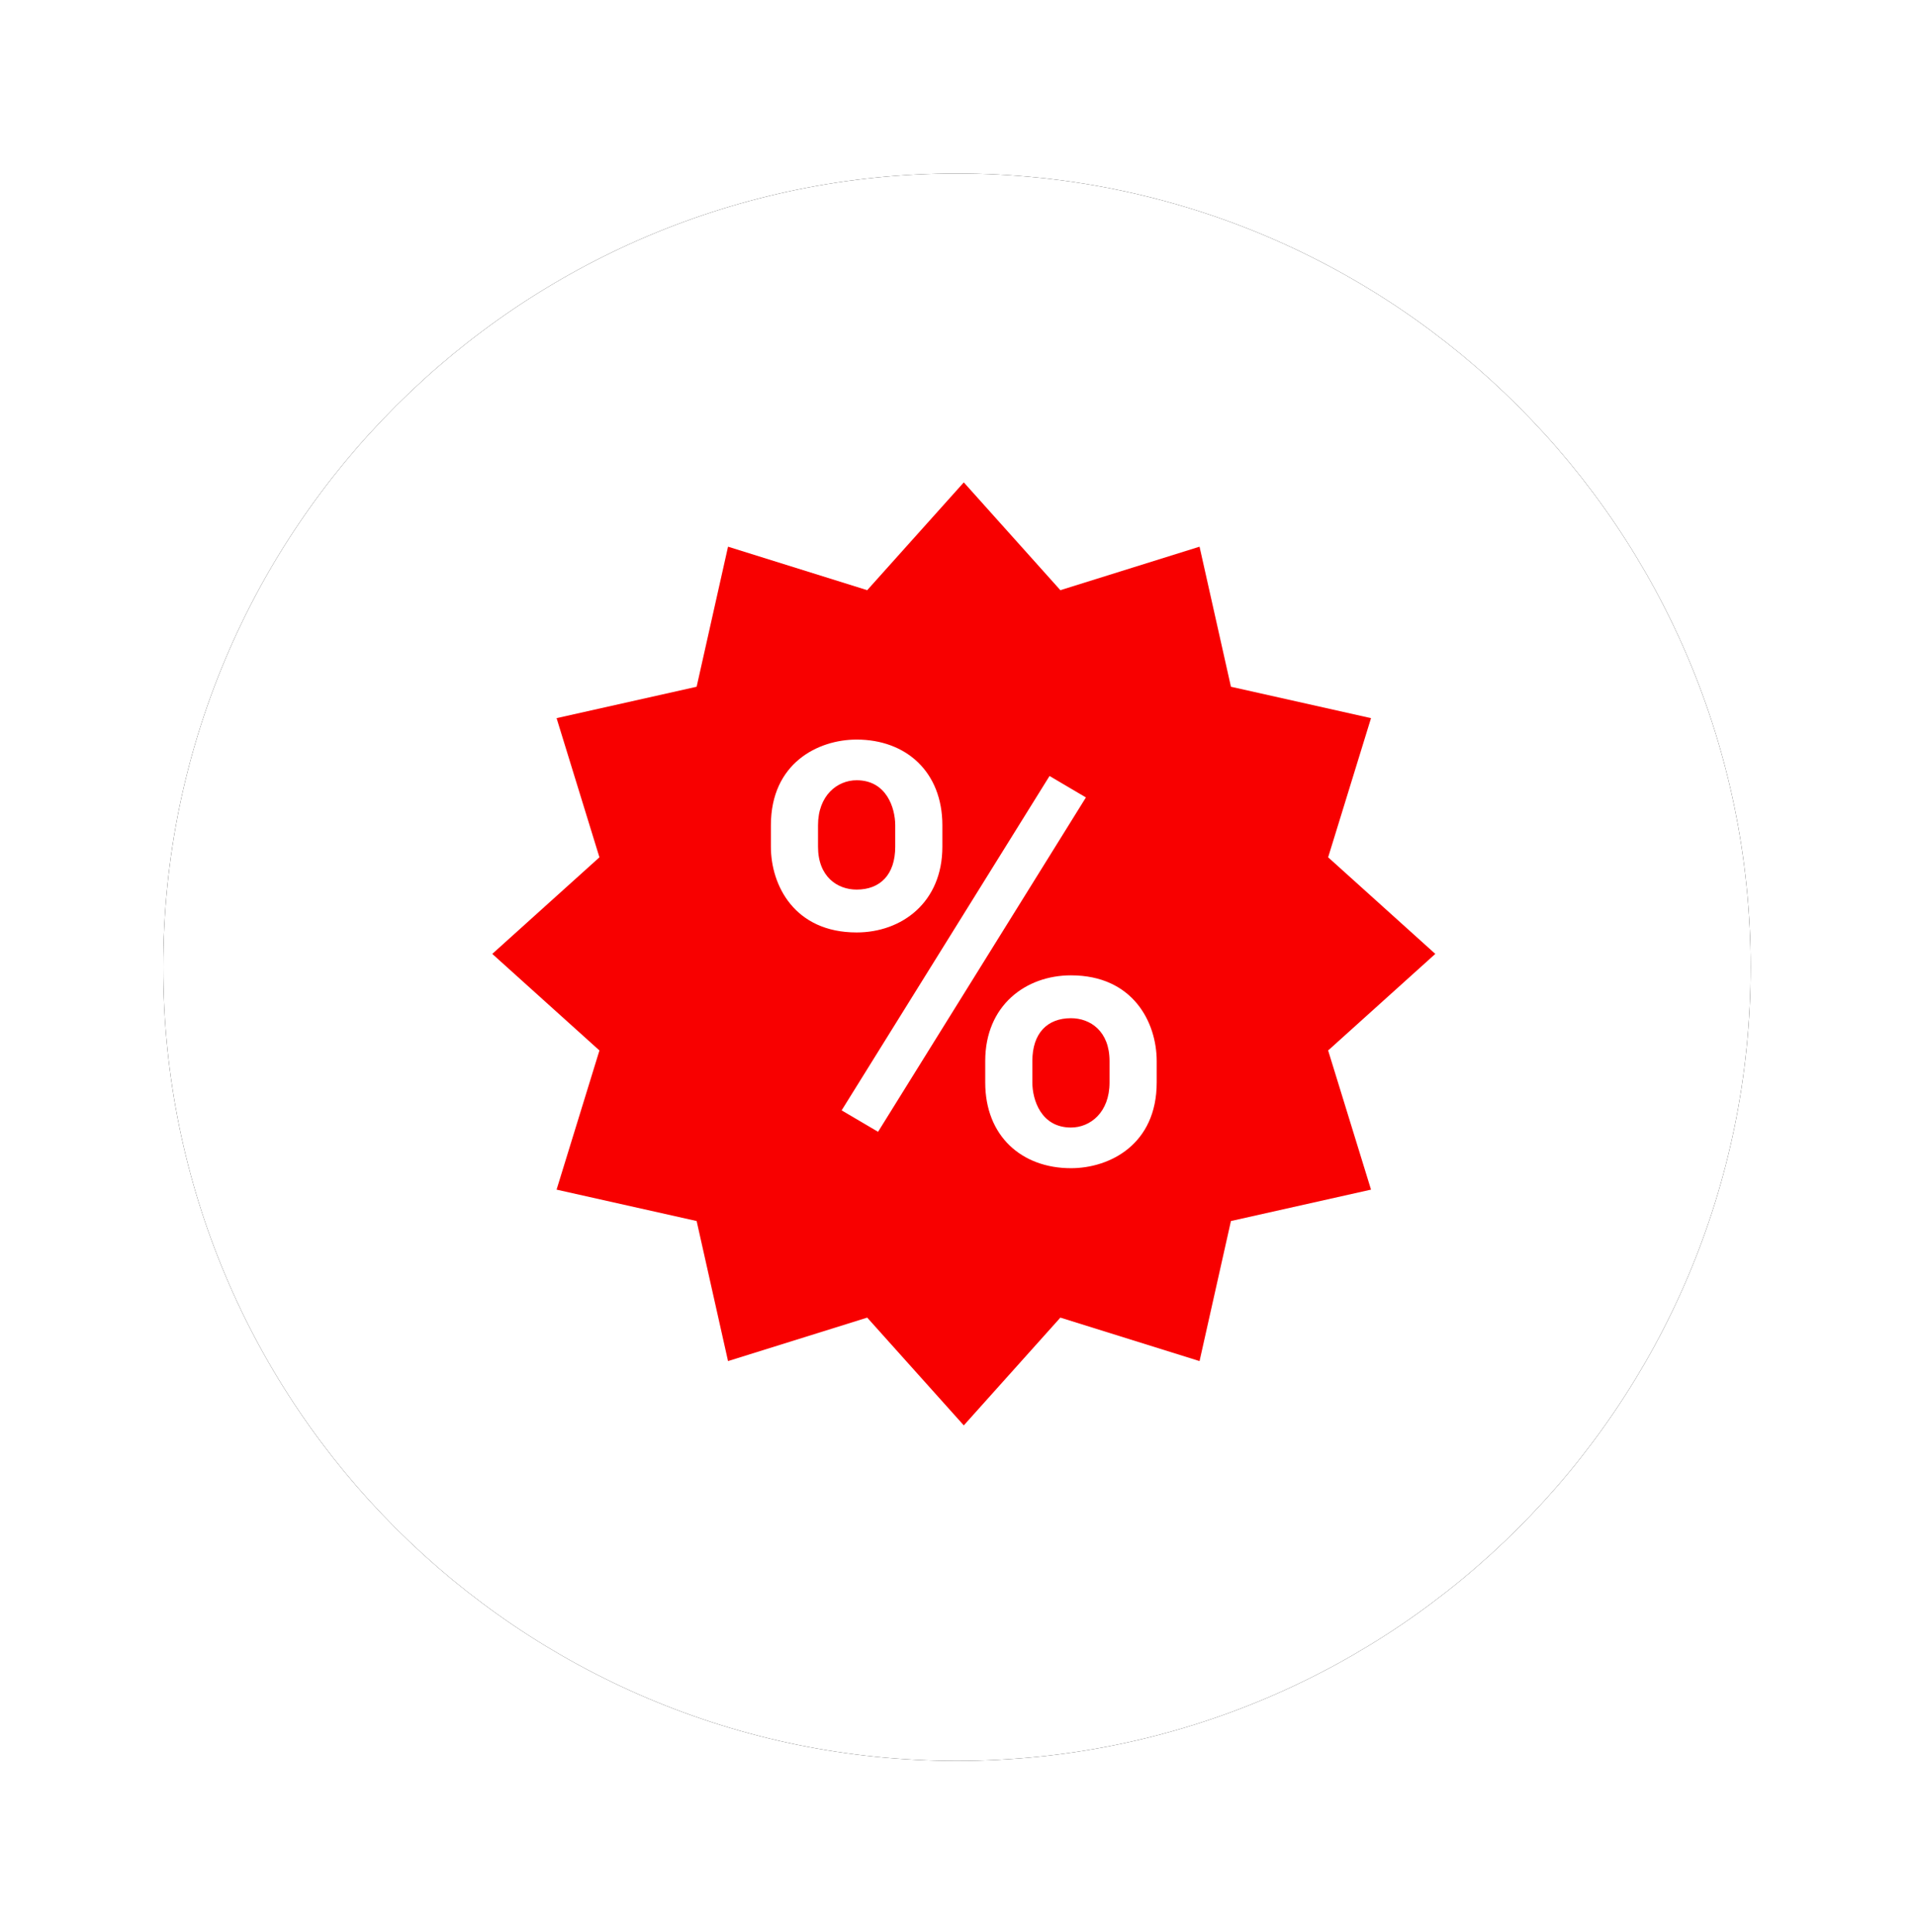<?xml version="1.0" encoding="UTF-8"?>
<svg width="119px" height="120px" viewBox="0 0 119 120" version="1.1" xmlns="http://www.w3.org/2000/svg" xmlns:xlink="http://www.w3.org/1999/xlink">
    <title>Group 8</title>
    <defs>
        <path d="M49.788,0.493 C76.999,0.493 99.083,22.577 99.083,49.788 C99.083,77 76.999,99.083 49.788,99.083 C22.577,99.083 0.493,77 0.493,49.788 C0.493,22.577 22.577,0.493 49.788,0.493" id="path-1"></path>
        <filter x="-15.2%" y="-15.2%" width="130.4%" height="130.4%" filterUnits="objectBoundingBox" id="filter-2">
            <feOffset dx="0" dy="0" in="SourceAlpha" result="shadowOffsetOuter1"></feOffset>
            <feGaussianBlur stdDeviation="5" in="shadowOffsetOuter1" result="shadowBlurOuter1"></feGaussianBlur>
            <feColorMatrix values="0 0 0 0 0.715   0 0 0 0 0.715   0 0 0 0 0.715  0 0 0 0.4 0" type="matrix" in="shadowBlurOuter1"></feColorMatrix>
        </filter>
    </defs>
    <g id="other" stroke="none" stroke-width="1" fill="none" fill-rule="evenodd">
        <g id="1440x768" transform="translate(-277, -83)">
            <g id="Group-8" transform="translate(286.646, 93.286)">
                <g id="Fill-2">
                    <use fill="black" fill-opacity="1" filter="url(#filter-2)" xlink:href="#path-1"></use>
                    <use fill="#FFFFFF" fill-rule="evenodd" xlink:href="#path-1"></use>
                </g>
                <polygon id="Fill-4" fill="#F80000" points="50.214 19.676 56.212 26.371 64.856 23.67 66.806 32.369 75.506 34.319 72.843 42.963 79.499 48.962 72.843 54.96 75.506 63.604 66.806 65.554 64.856 74.253 56.212 71.553 50.214 78.247 44.215 71.553 35.571 74.253 33.621 65.554 24.922 63.604 27.584 54.96 20.928 48.962 27.584 42.963 24.922 34.319 33.621 32.369 35.571 23.67 44.215 26.371"></polygon>
                <path d="M54.472,55.618 C54.472,53.885 55.403,52.956 56.87,52.956 C58.065,52.956 59.266,53.756 59.266,55.618 L59.266,56.95 C59.266,58.809 58.067,59.747 56.87,59.747 C55.008,59.747 54.472,58.015 54.472,56.95 L54.472,55.618 Z M56.87,62.273 C59.266,62.273 62.195,60.806 62.195,56.95 L62.195,55.618 C62.195,53.22 60.728,50.294 56.87,50.294 C54.072,50.294 51.545,52.153 51.545,55.618 L51.545,56.95 C51.545,60.277 53.807,62.273 56.87,62.273 L56.87,62.273 Z M45.955,42.306 C45.955,44.038 45.024,44.968 43.558,44.968 C42.362,44.968 41.16,44.167 41.16,42.306 L41.16,40.974 C41.16,39.115 42.361,38.177 43.558,38.177 C45.419,38.177 45.955,39.908 45.955,40.974 L45.955,42.306 Z M43.558,35.65 C41.16,35.65 38.233,37.117 38.233,40.974 L38.233,42.306 C38.233,44.704 39.7,47.63 43.558,47.63 C46.356,47.63 48.883,45.769 48.883,42.306 L48.883,40.974 C48.883,37.647 46.621,35.65 43.558,35.65 L43.558,35.65 Z M44.889,60.012 L42.627,58.68 L55.539,37.912 L57.799,39.244 L44.889,60.012 Z" id="Fill-6" fill="#FFFFFF"></path>
            </g>
        </g>
    </g>
</svg>